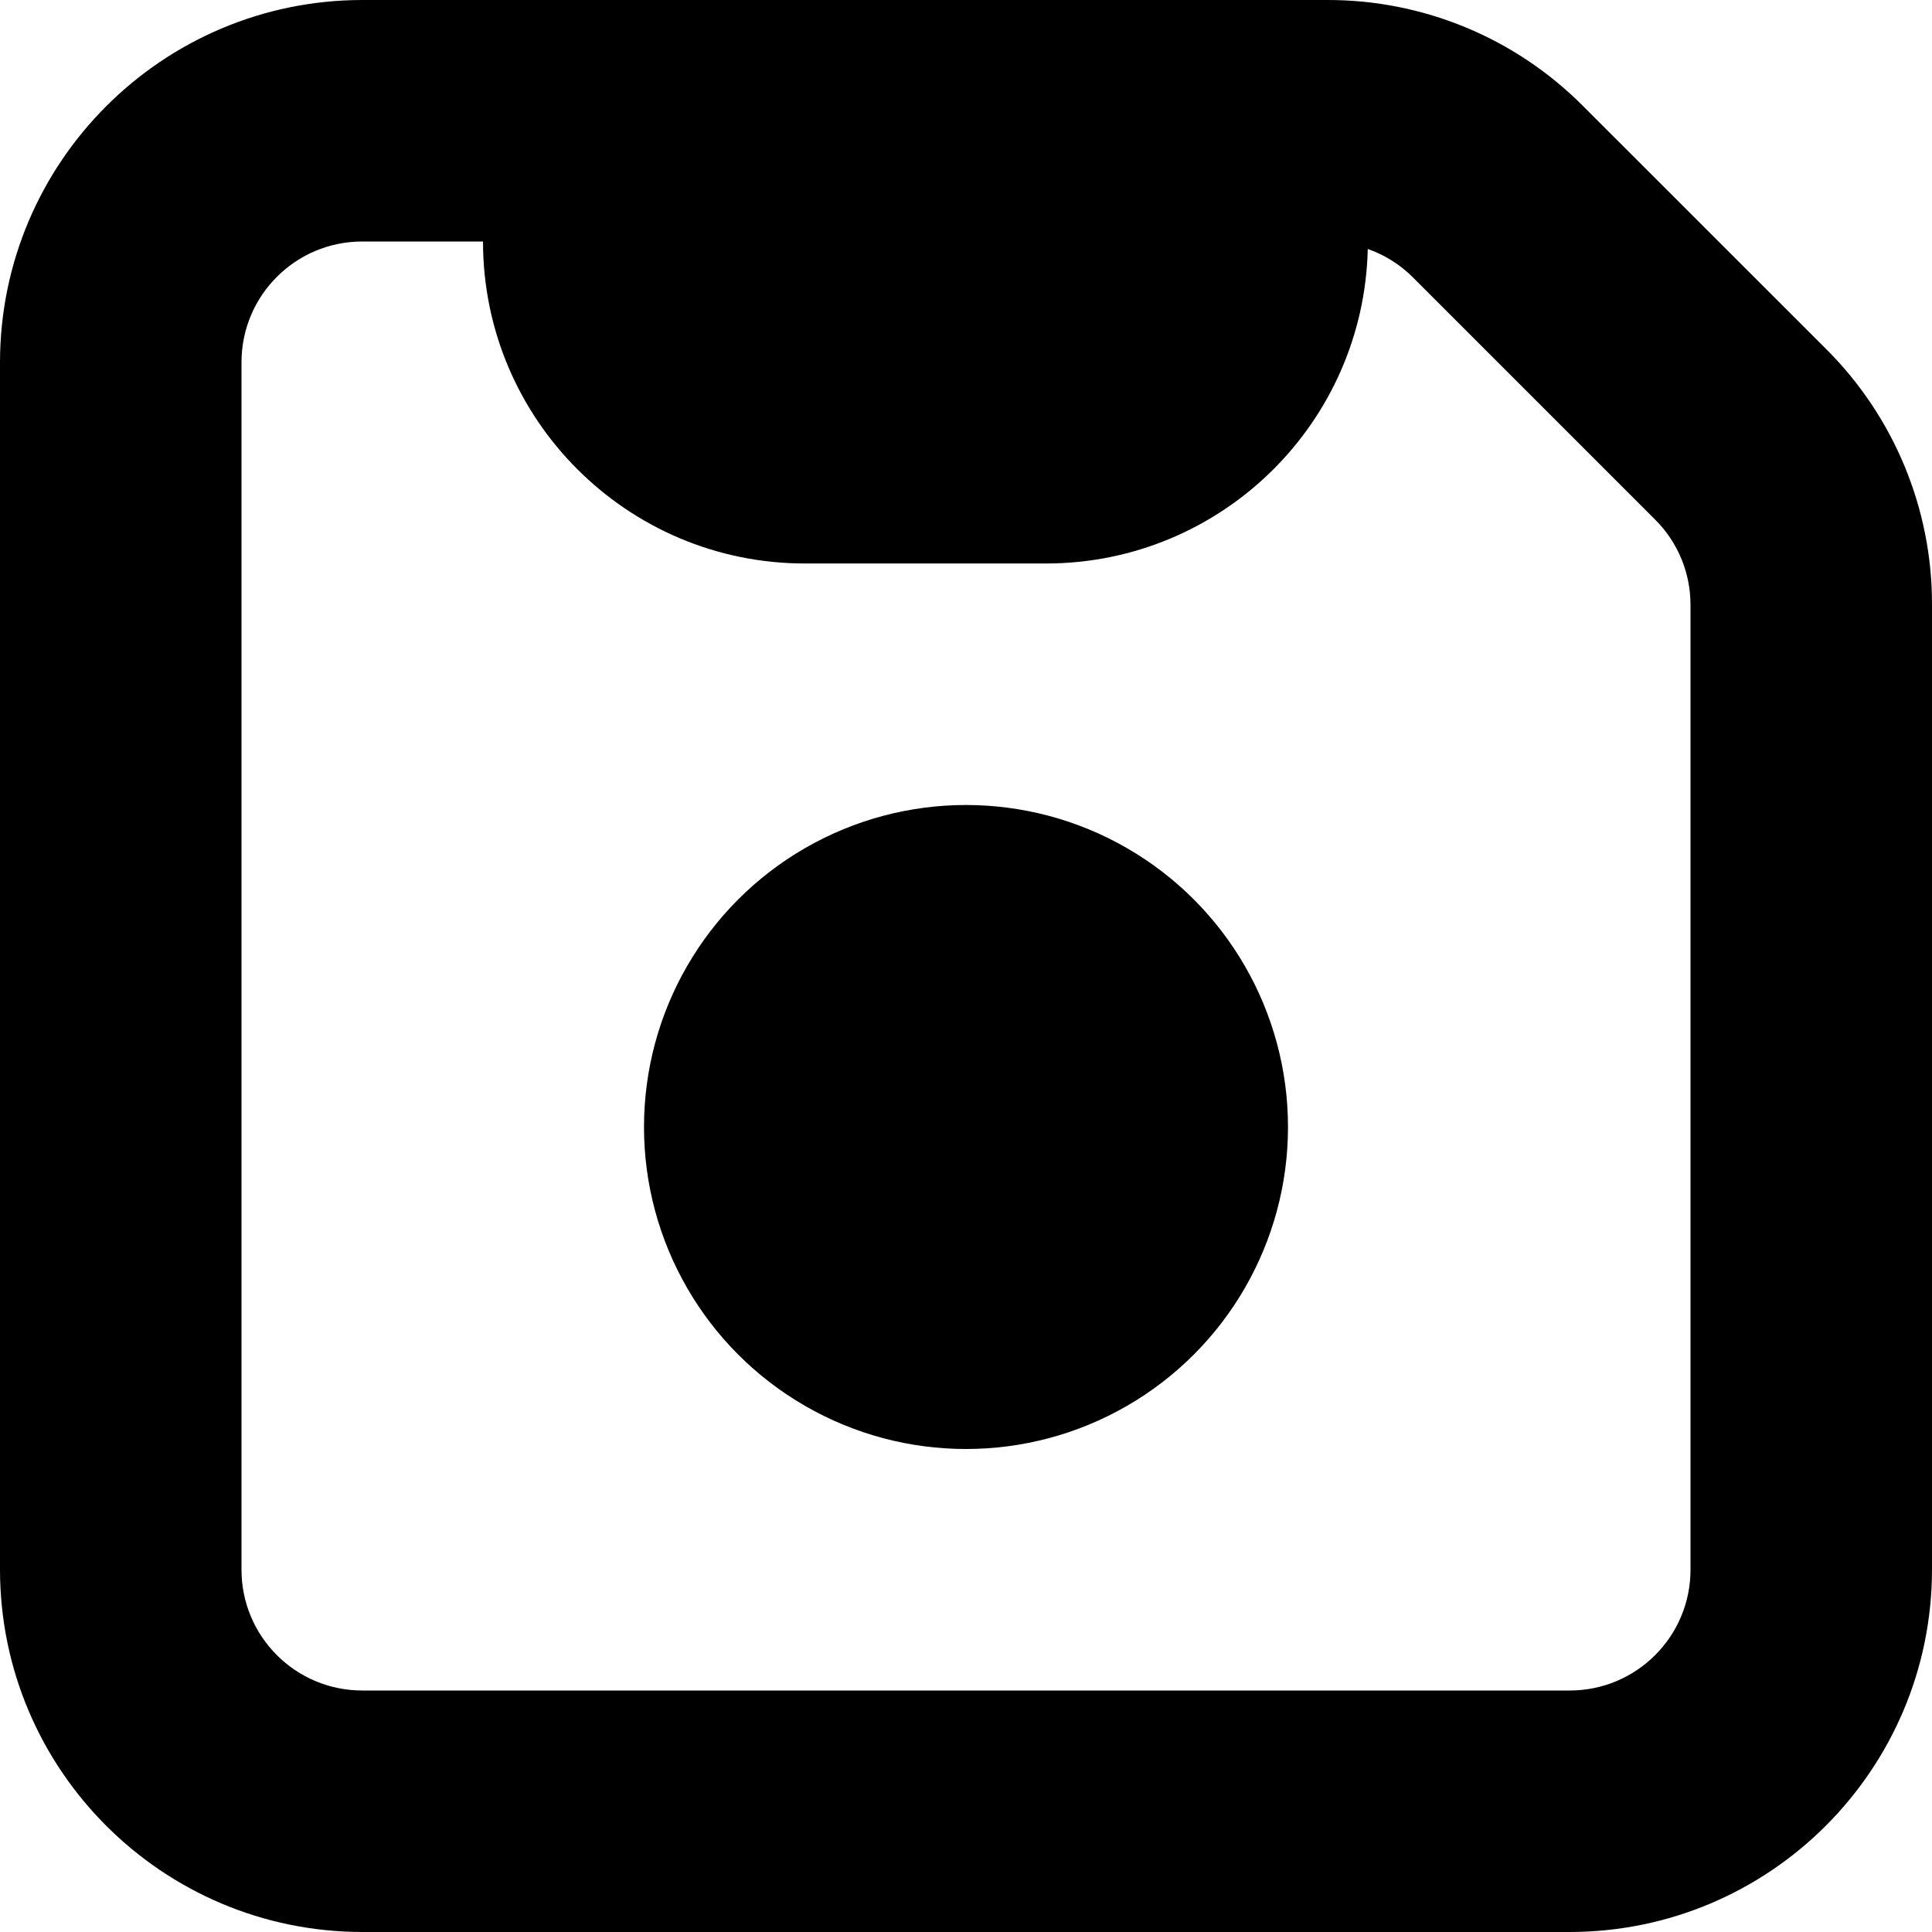 <svg xmlns="http://www.w3.org/2000/svg" version="1.1" xmlns:xlink="http://www.w3.org/1999/xlink" xmlns:svgjs="http://svgjs.com/svgjs" width="256" height="256" x="0" y="0" viewBox="0 0 512 512" style="enable-background:new 0 0 512 512" xml:space="preserve">
	<g>
		<g>
			<path d="M483.883,92.438l-64.32-64.299C401.607,10.062,377.159-0.072,351.68,0H96C43.005,0.059,0.059,43.005,0,96v320   c0.059,52.995,43.005,95.941,96,96h320c52.995-0.059,95.941-43.005,96-96V160.32C512.073,134.845,501.948,110.4,483.883,92.438z    M448,416c0,17.673-14.327,32-32,32H96c-17.673,0-32-14.327-32-32V96c0-17.673,14.327-32,32-32h32   c0,47.128,38.205,85.333,85.333,85.333h64c46.29-0.092,84.065-37.072,85.141-83.349c4.44,1.55,8.478,4.071,11.819,7.381   l64.341,64.341c6.015,5.986,9.387,14.128,9.365,22.613V416z" fill="black"></path>
			<circle cx="256" cy="298.667" r="85.333" fill="black"></circle>
		</g>
	</g>
</svg>